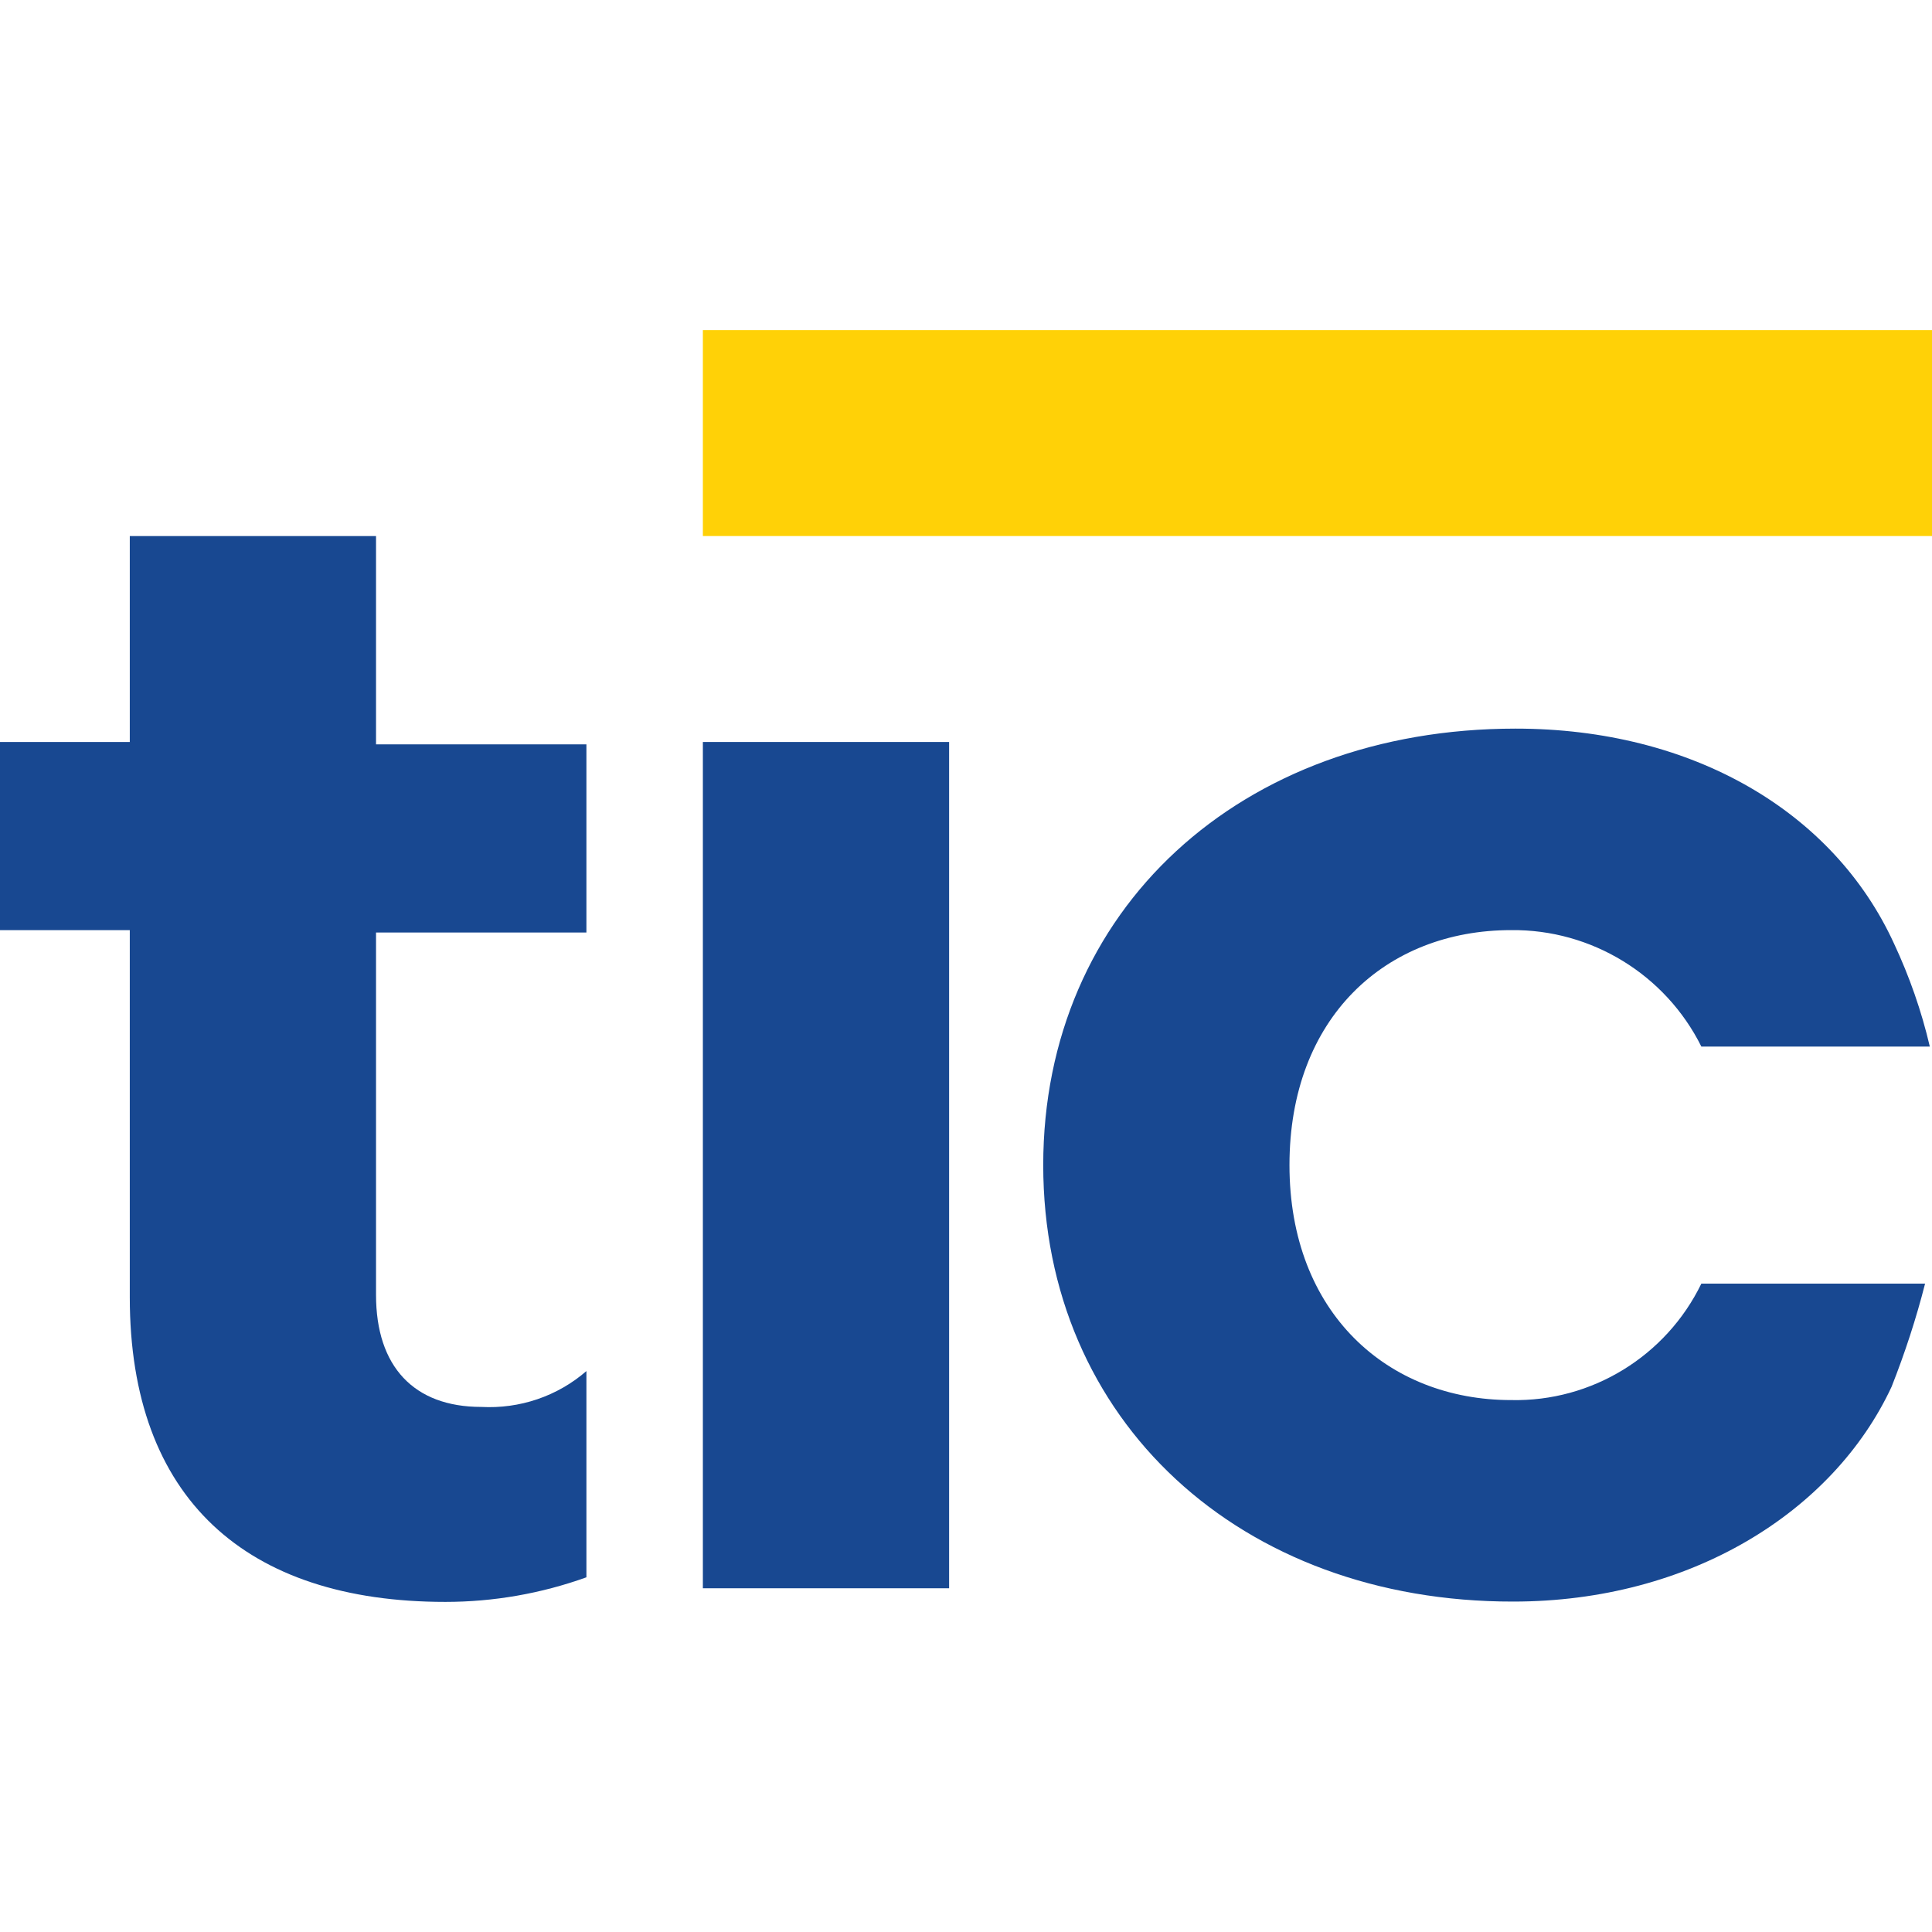 <?xml version="1.0" encoding="UTF-8"?>
<svg xmlns="http://www.w3.org/2000/svg" version="1.1" id="layer" x="0" y="0" viewBox="0 0 652 652" style="enable-background:new 0 0 652 652" xml:space="preserve">
  <style>.st0{fill:#184891}</style>
  <g id="Group_1499" transform="translate(28.664 5.29)">
    <g id="Group_1498">
      <path id="Path_929" class="st0" d="M323.4 387.9c0-86.1 66.5-147.3 159.4-147.3 59.7 0 107.3 28 127.7 72.5 5.2 11.1 9.3 22.8 12.1 34.8h-77.1c-12.1-24.3-37.1-39.6-64.2-39.3-42.3 0-74.8 29.5-74.8 79.3 0 49.9 33.2 79.3 74.8 79.3 27.2.6 52.3-14.8 64.2-39.3H621c-3 11.8-6.8 23.4-11.3 34.8-19.7 42.3-68 72.5-127.7 72.5-92.1.1-158.6-61.1-158.6-147.3z"></path>
    </g>
  </g>
  <path id="Path_930" class="st0" d="M197.9 462.7c-9.8 8.5-22.5 12.8-35.5 12.1-22.7 0-35.5-13.6-35.5-37.8V314.7h71v-63.5h-71v-70.3H43.8v69.5H0v63.5h43.8v123.9c0 68 39.3 102.8 106.5 102.8 16.2 0 32.3-2.8 47.6-8.3v-69.6z"></path>
  <path id="Rectangle_1481" class="st0" d="M237.2 250.4h83.1V536h-83.1z"></path>
  <path id="Rectangle_1483" style="fill:#ffd107" d="M237.2 111.4H652v69.5H237.2z"></path>
</svg>
